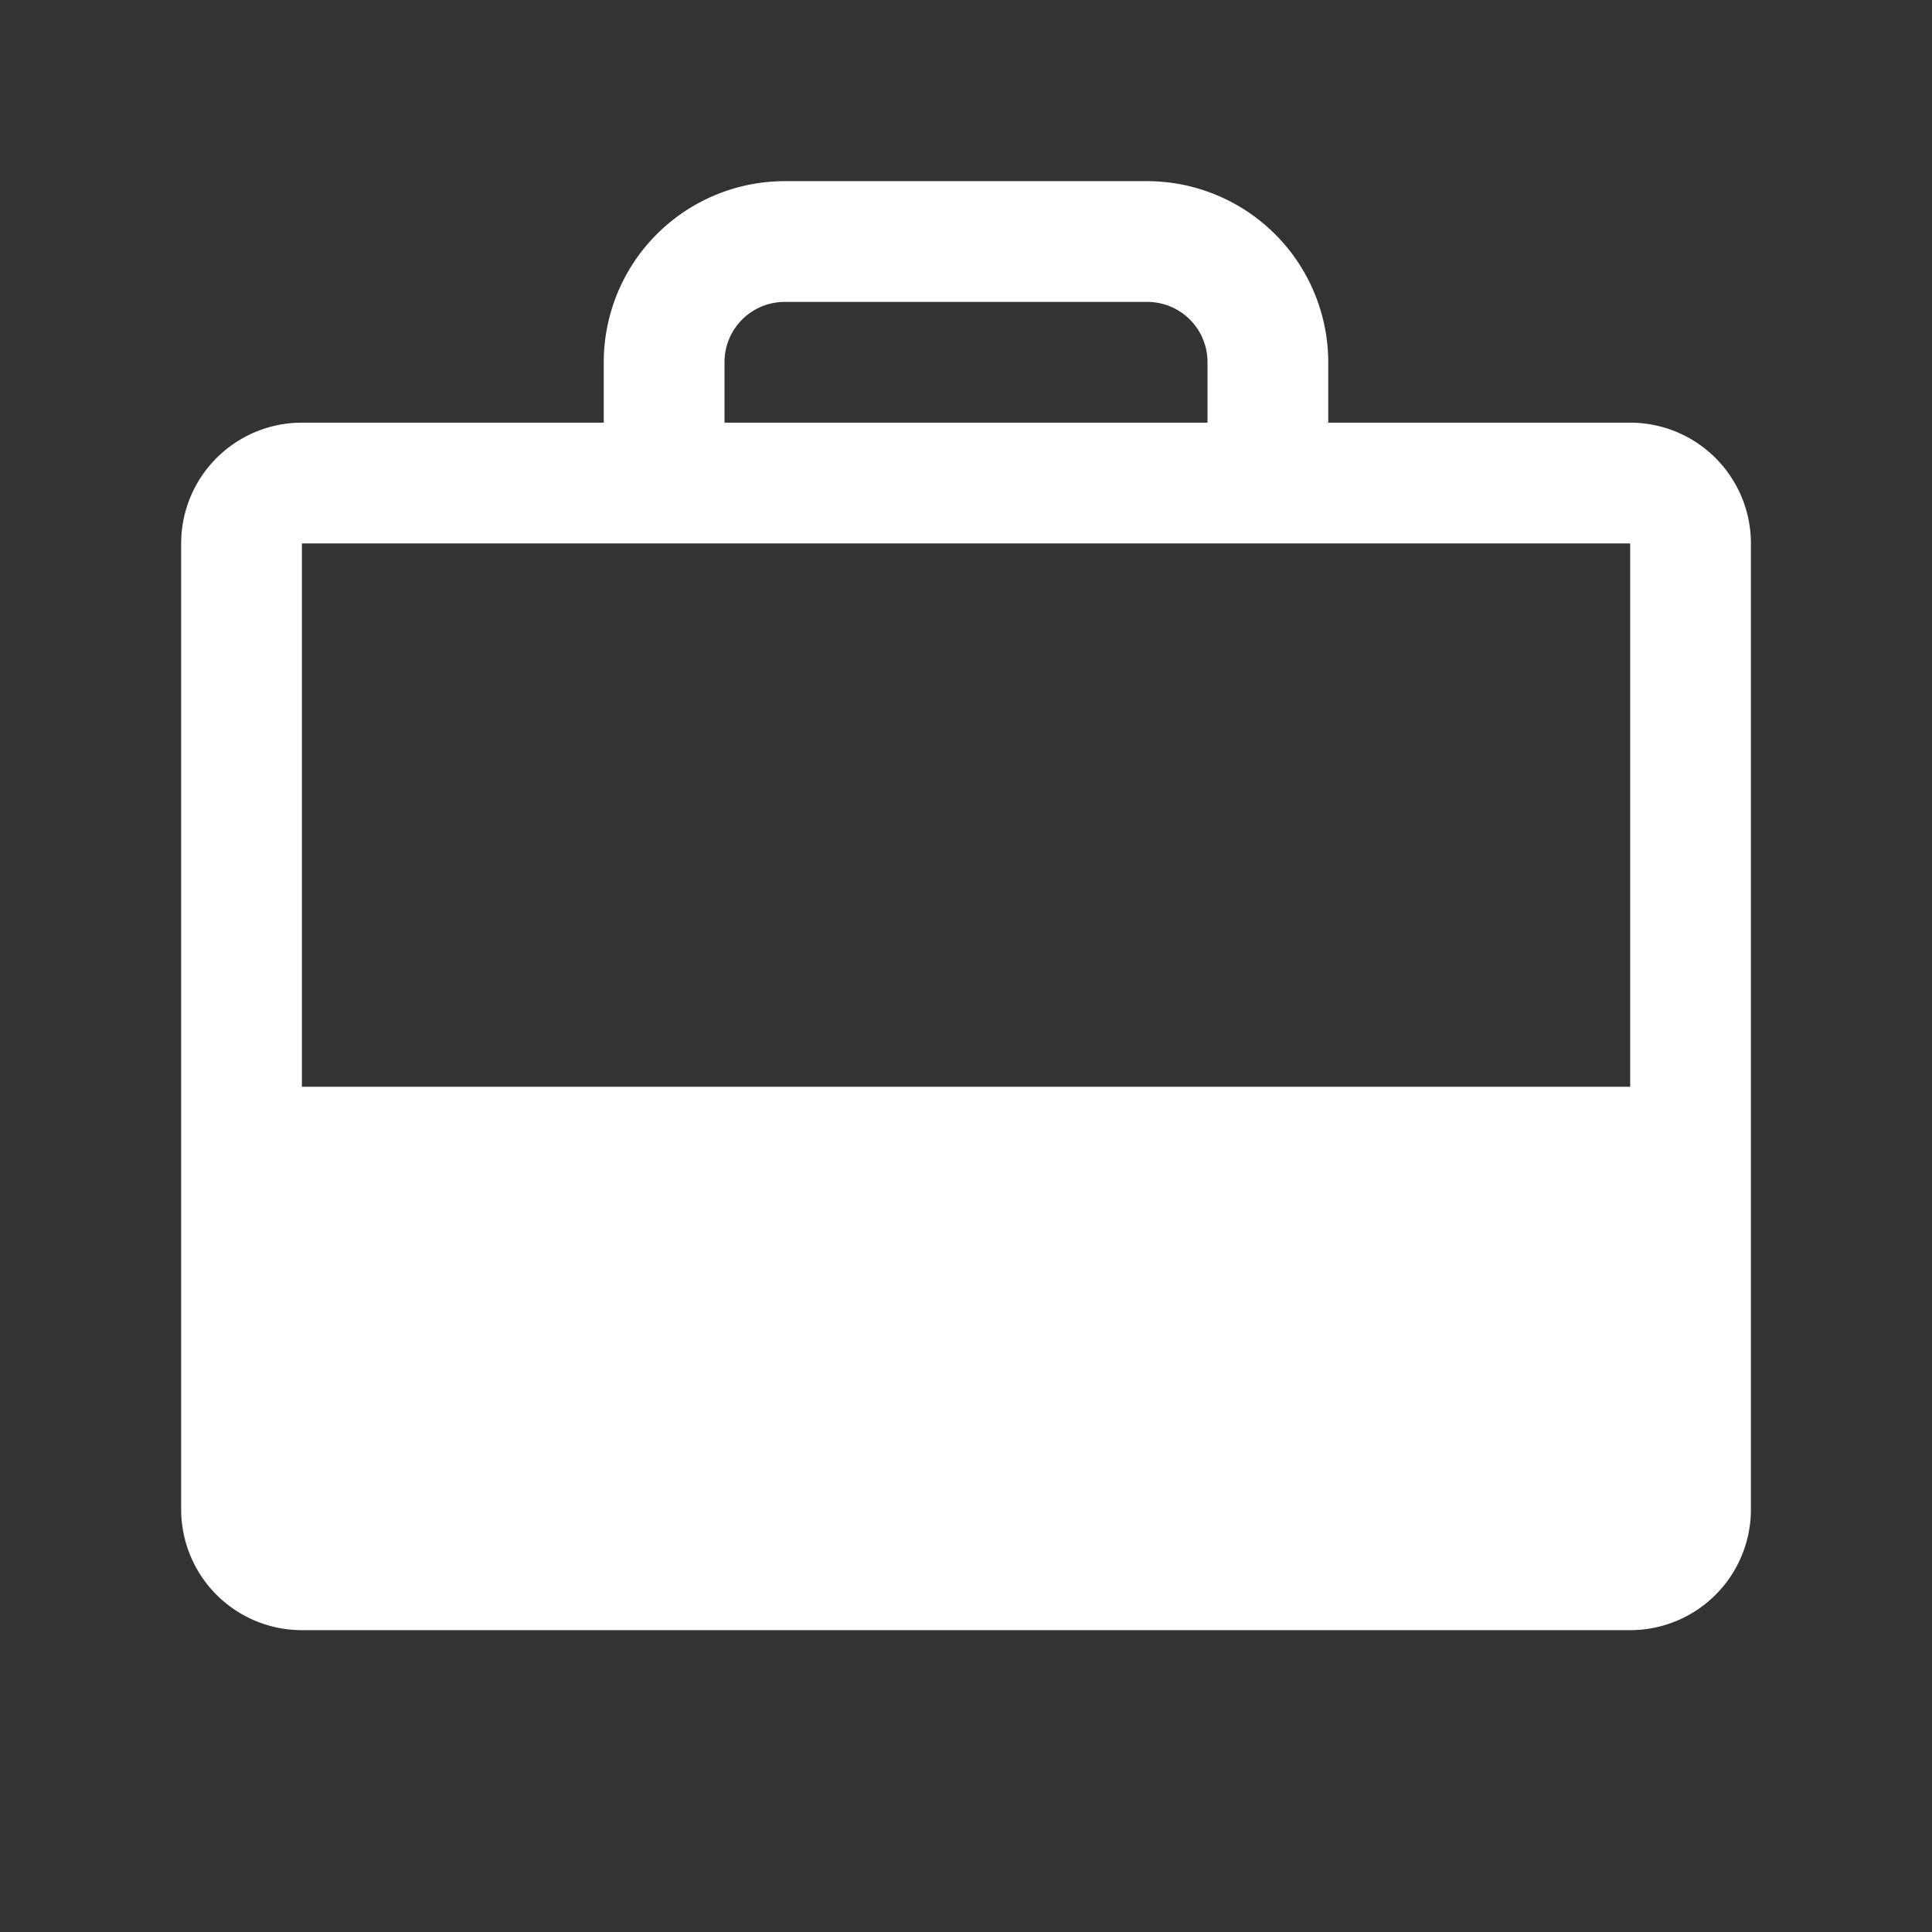<svg xmlns="http://www.w3.org/2000/svg" width="26" height="26" fill="none"><rect width="100%" height="100%" fill="#333333" stroke="none"/><path fill="#fff" d="M21.938 5.688h-4.063v-.813a2.44 2.44 0 0 0-2.437-2.437h-4.876a2.437 2.437 0 0 0-2.437 2.437v.813H4.063a1.625 1.625 0 0 0-1.625 1.625v13a1.625 1.625 0 0 0 1.624 1.625h17.876a1.625 1.625 0 0 0 1.625-1.625v-13a1.625 1.625 0 0 0-1.625-1.625M9.75 4.875a.81.81 0 0 1 .813-.812h4.874a.81.81 0 0 1 .813.812v.813h-6.5zm12.188 2.438v7.312H4.063V7.313z"/></svg>